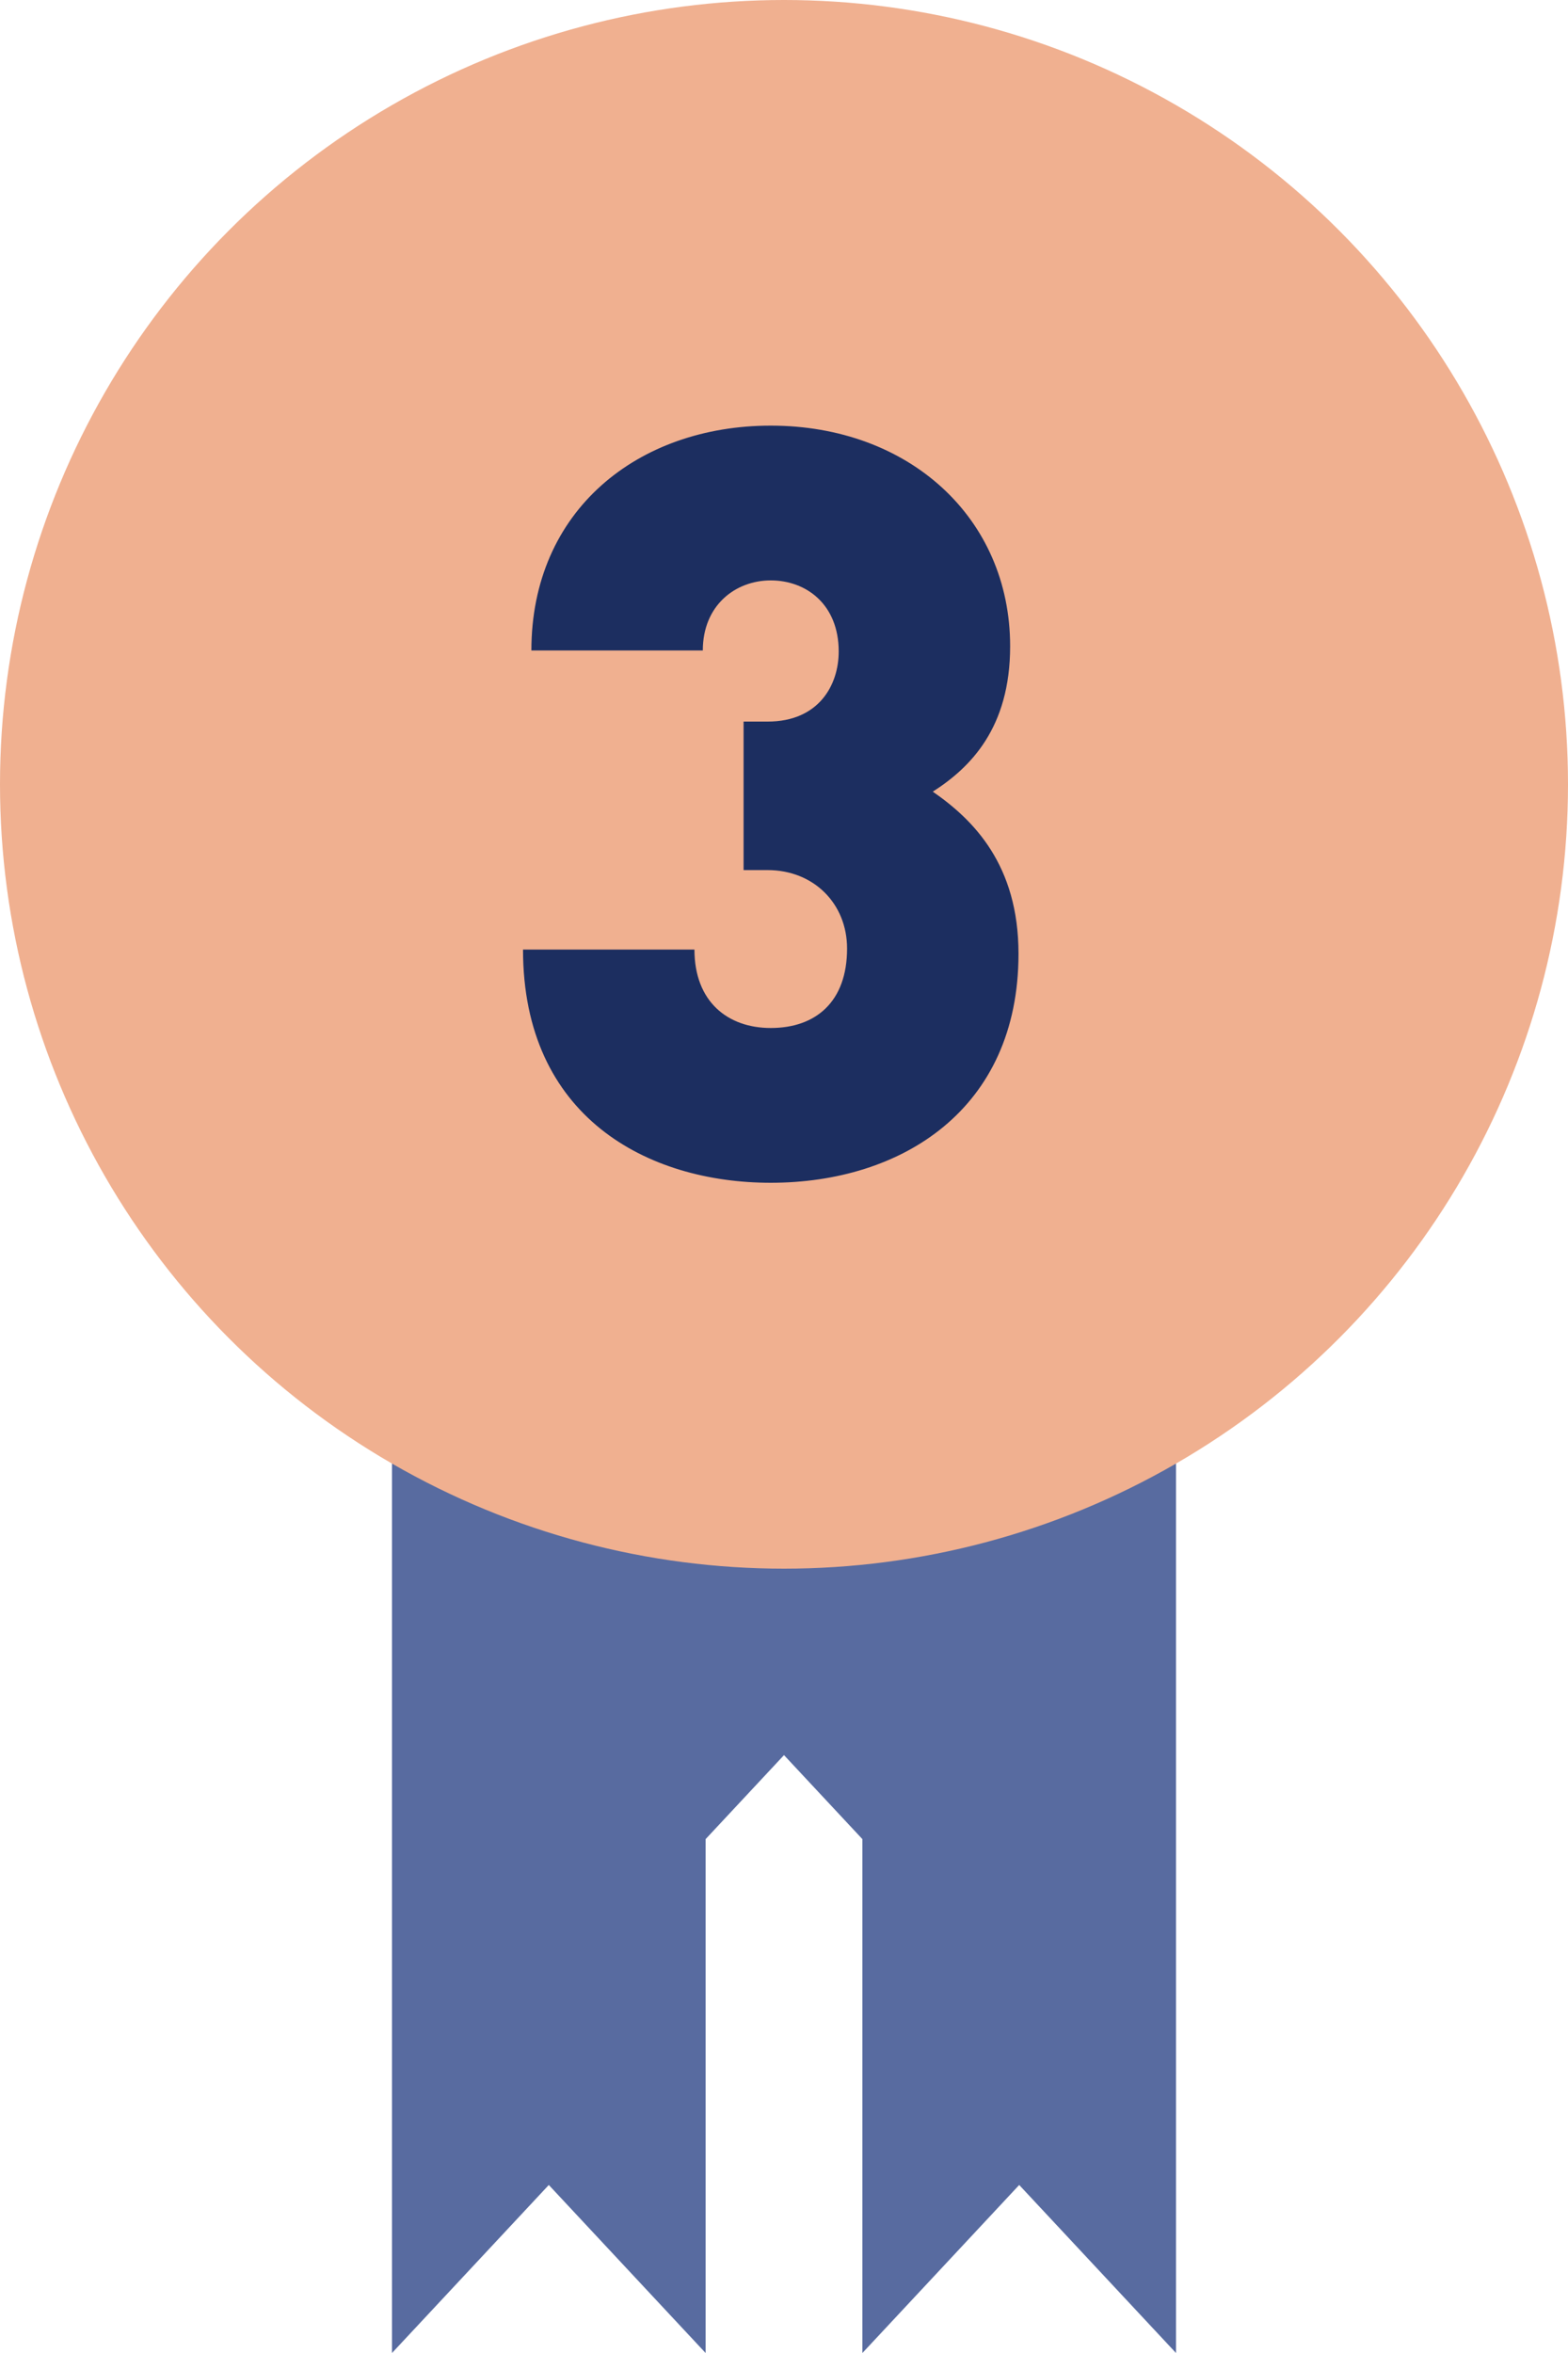 <svg width="36" height="54" viewBox="0 0 36 54" fill="none" xmlns="http://www.w3.org/2000/svg">
<path d="M9 30.865H12.6V50.144L9 54V30.865Z" fill="#586BA0"/>
<path d="M19.8 30.865H23.4V50.144L19.8 54V30.865Z" fill="#586BA0"/>
<path d="M16.2 30.865H12.6V50.144L16.2 54V30.865Z" fill="#586BA0"/>
<path d="M27 30.865H23.4V50.144L27 54V30.865Z" fill="#586BA0"/>
<path d="M14.4 21H18V40.279L14.4 44.135V21Z" fill="#586BA0"/>
<path d="M21.6 21H18V40.279L21.6 44.135V21Z" fill="#586BA0"/>
<circle cx="18" cy="18" r="18" fill="#F0B090"/>
<path d="M23.384 21.888C23.384 25.464 20.696 27.144 17.696 27.144C14.864 27.144 12.008 25.632 12.008 21.792H15.944C15.944 22.992 16.712 23.592 17.696 23.592C18.728 23.592 19.448 22.992 19.448 21.768C19.448 20.736 18.68 19.968 17.624 19.968H17.072V16.56H17.624C18.8 16.56 19.256 15.72 19.256 14.952C19.256 13.872 18.512 13.32 17.696 13.32C16.88 13.32 16.136 13.896 16.136 14.928H12.2C12.2 11.712 14.648 9.768 17.696 9.768C20.864 9.768 23.192 11.88 23.192 14.832C23.192 16.704 22.28 17.616 21.416 18.168C22.352 18.816 23.384 19.848 23.384 21.888Z" fill="#1C2E60"/>
</svg>
